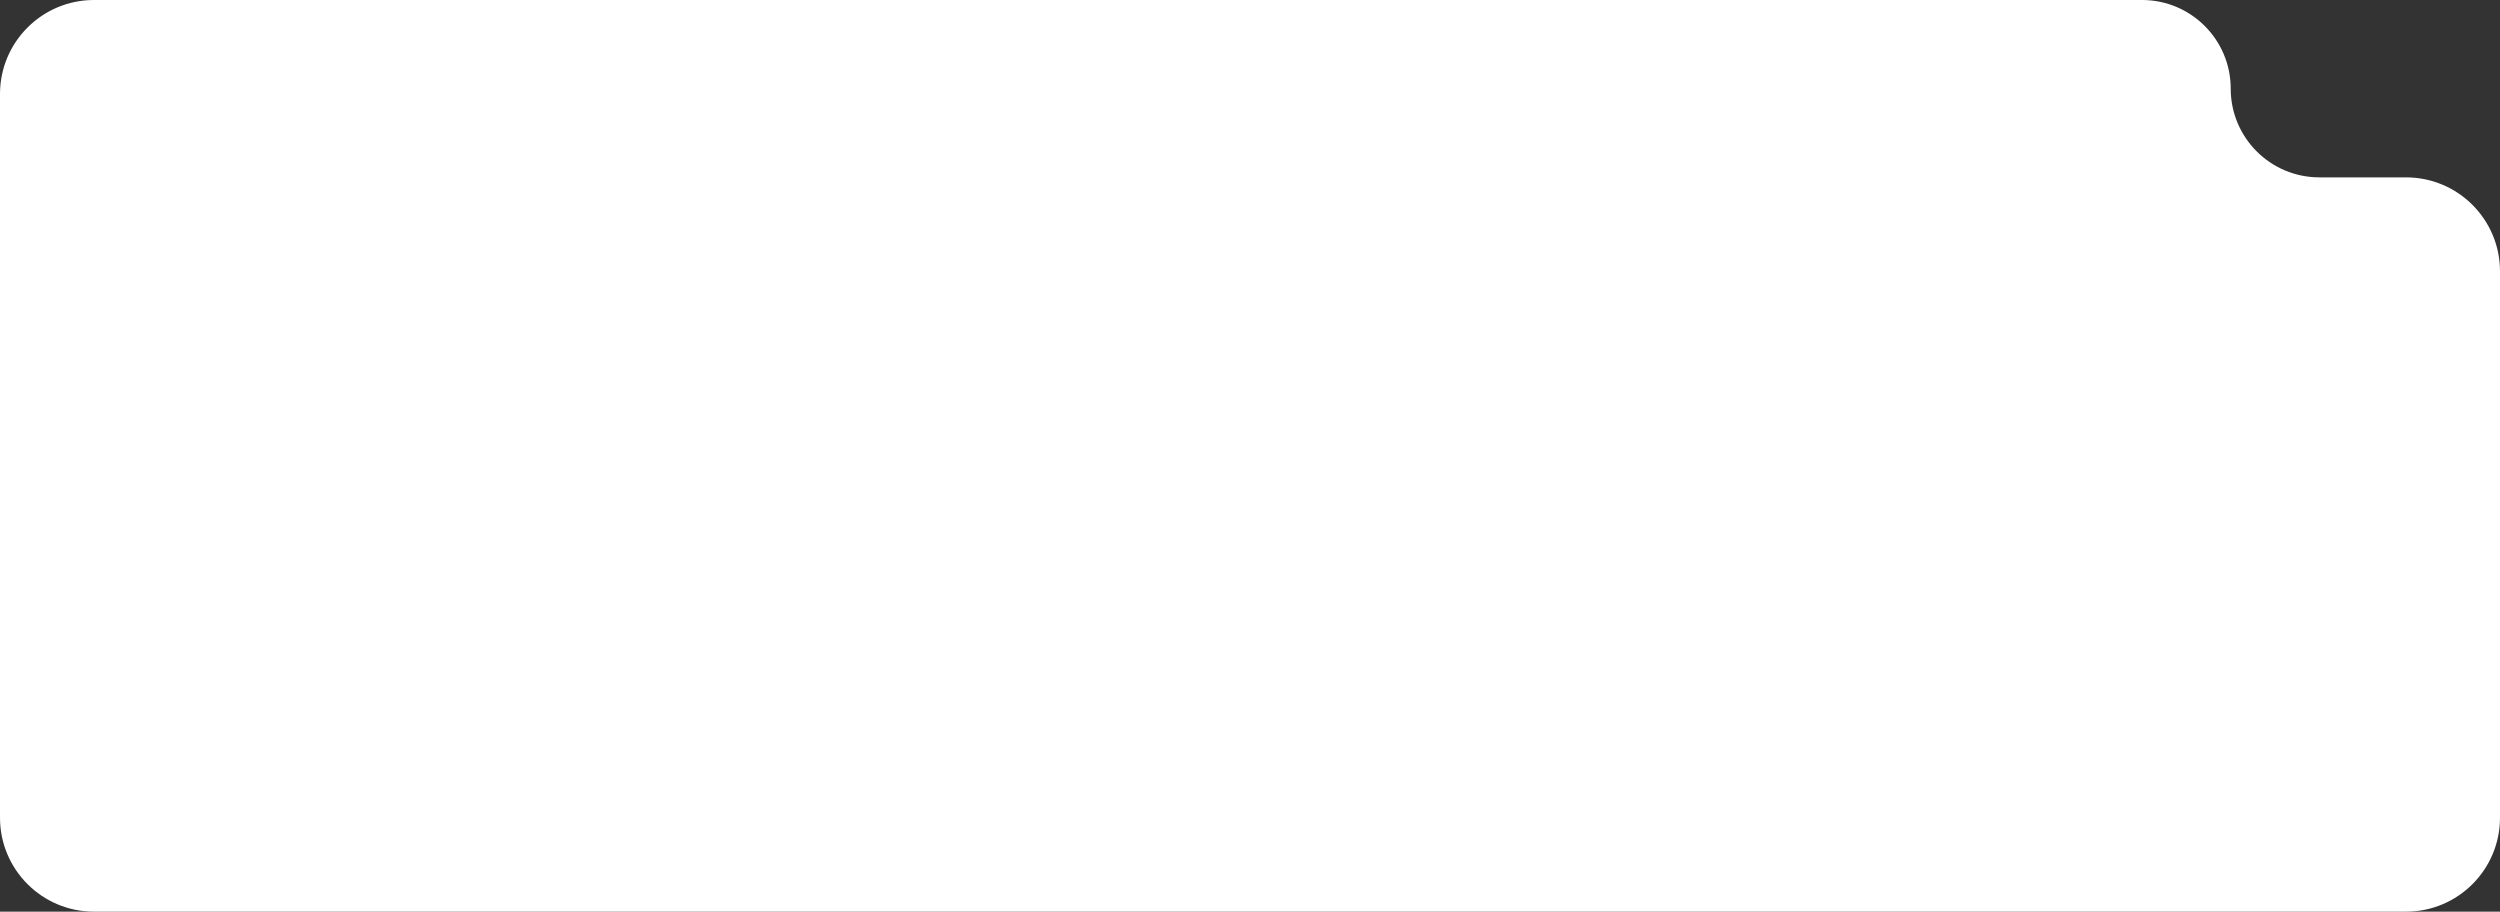 <?xml version="1.0" encoding="UTF-8"?> <svg xmlns="http://www.w3.org/2000/svg" width="266" height="97" viewBox="0 0 266 97" fill="none"><rect x="0" y="0" width="266" height="97" fill="#333333" stroke="none"/> <path d="M0 87V10C0 4.477 4.477 0 10 0H227.913C233.124 0 237.348 4.225 237.348 9.436C237.348 14.647 241.573 18.872 246.784 18.872H256C261.523 18.872 266 23.349 266 28.872V32.459V87C266 92.523 261.523 97 256 97H10C4.477 97 0 92.523 0 87Z" fill="white"></path> </svg> 